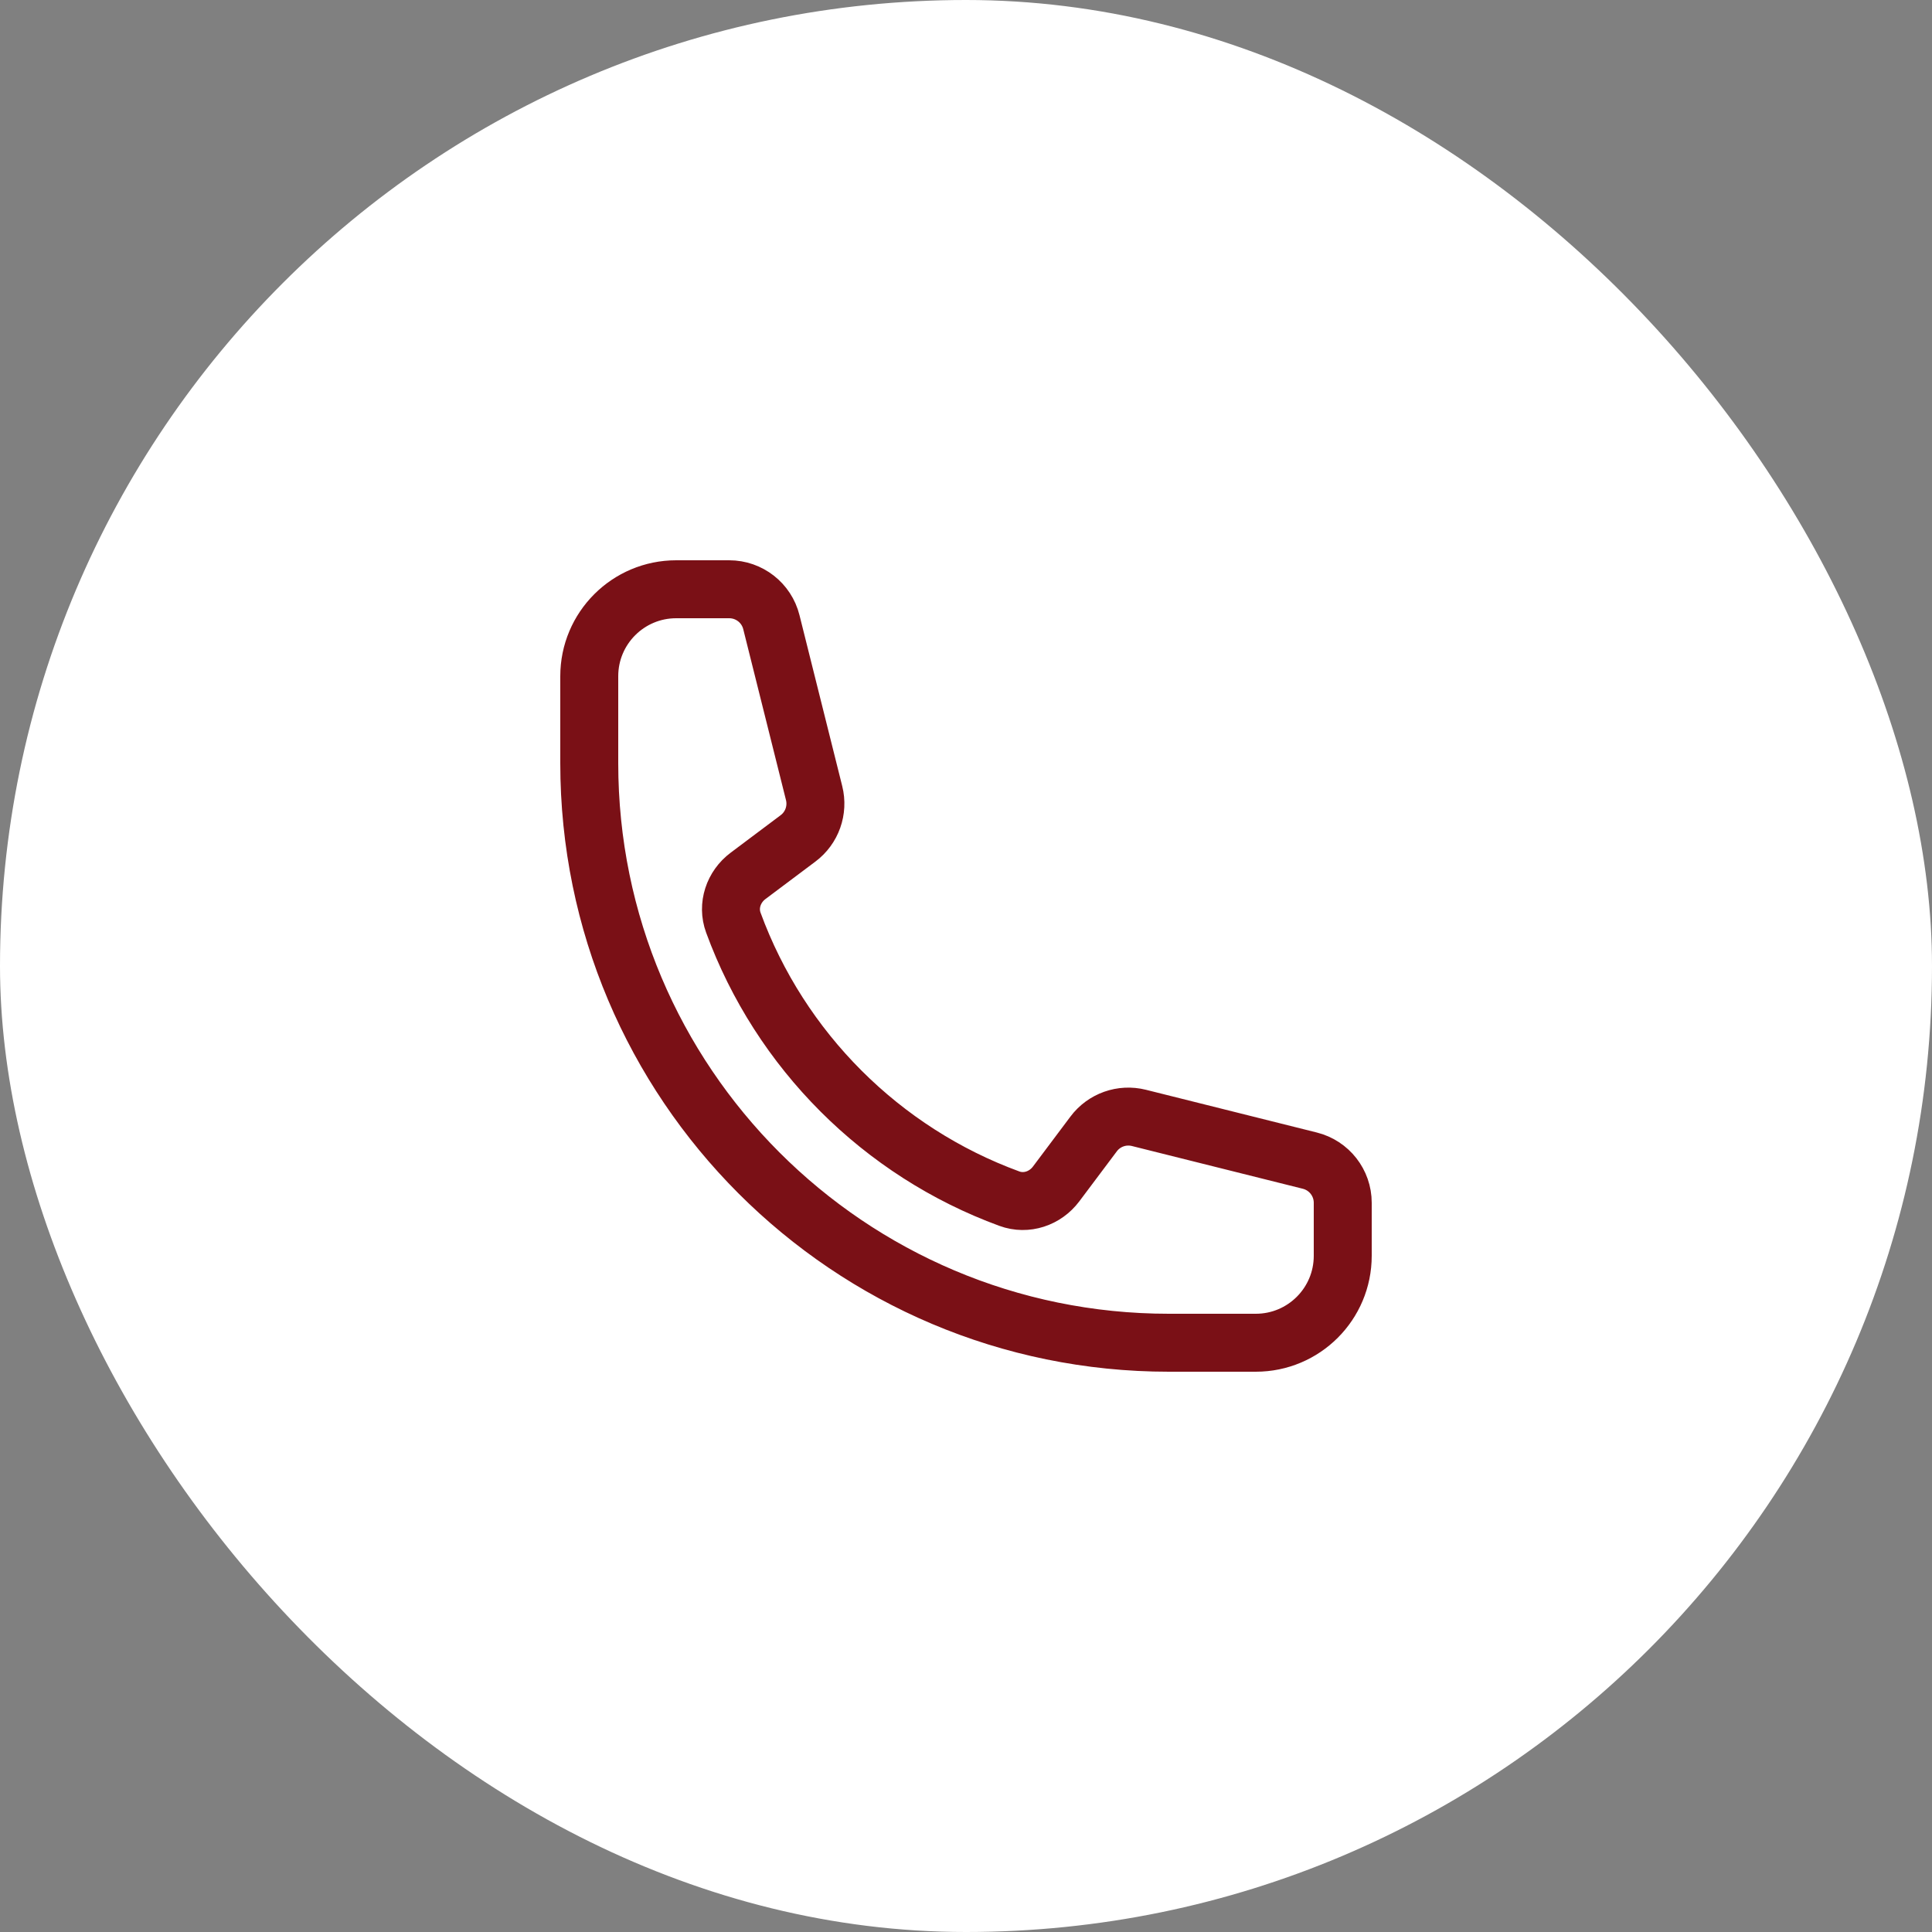 <?xml version="1.0" encoding="UTF-8"?> <svg xmlns="http://www.w3.org/2000/svg" width="50" height="50" viewBox="0 0 50 50" fill="none"><rect x="0" y="0" width="50" height="50" fill="#808080" stroke="none"/> <rect width="50" height="50" rx="25" fill="white"></rect> <path d="M15.25 19.75C15.25 28.034 21.966 34.75 30.25 34.75H32.5C33.743 34.75 34.75 33.743 34.75 32.5V31.128C34.75 30.612 34.399 30.162 33.898 30.037L29.475 28.931C29.035 28.821 28.573 28.985 28.302 29.348L27.332 30.641C27.05 31.017 26.563 31.183 26.122 31.021C22.815 29.81 20.19 27.185 18.979 23.878C18.817 23.437 18.983 22.95 19.359 22.668L20.652 21.698C21.015 21.427 21.179 20.965 21.069 20.525L19.963 16.102C19.838 15.601 19.388 15.25 18.872 15.25H17.5C16.257 15.25 15.25 16.257 15.25 17.5V19.75Z" stroke="#7A1016" stroke-width="1.5" stroke-linecap="round" stroke-linejoin="round"></path> </svg> 